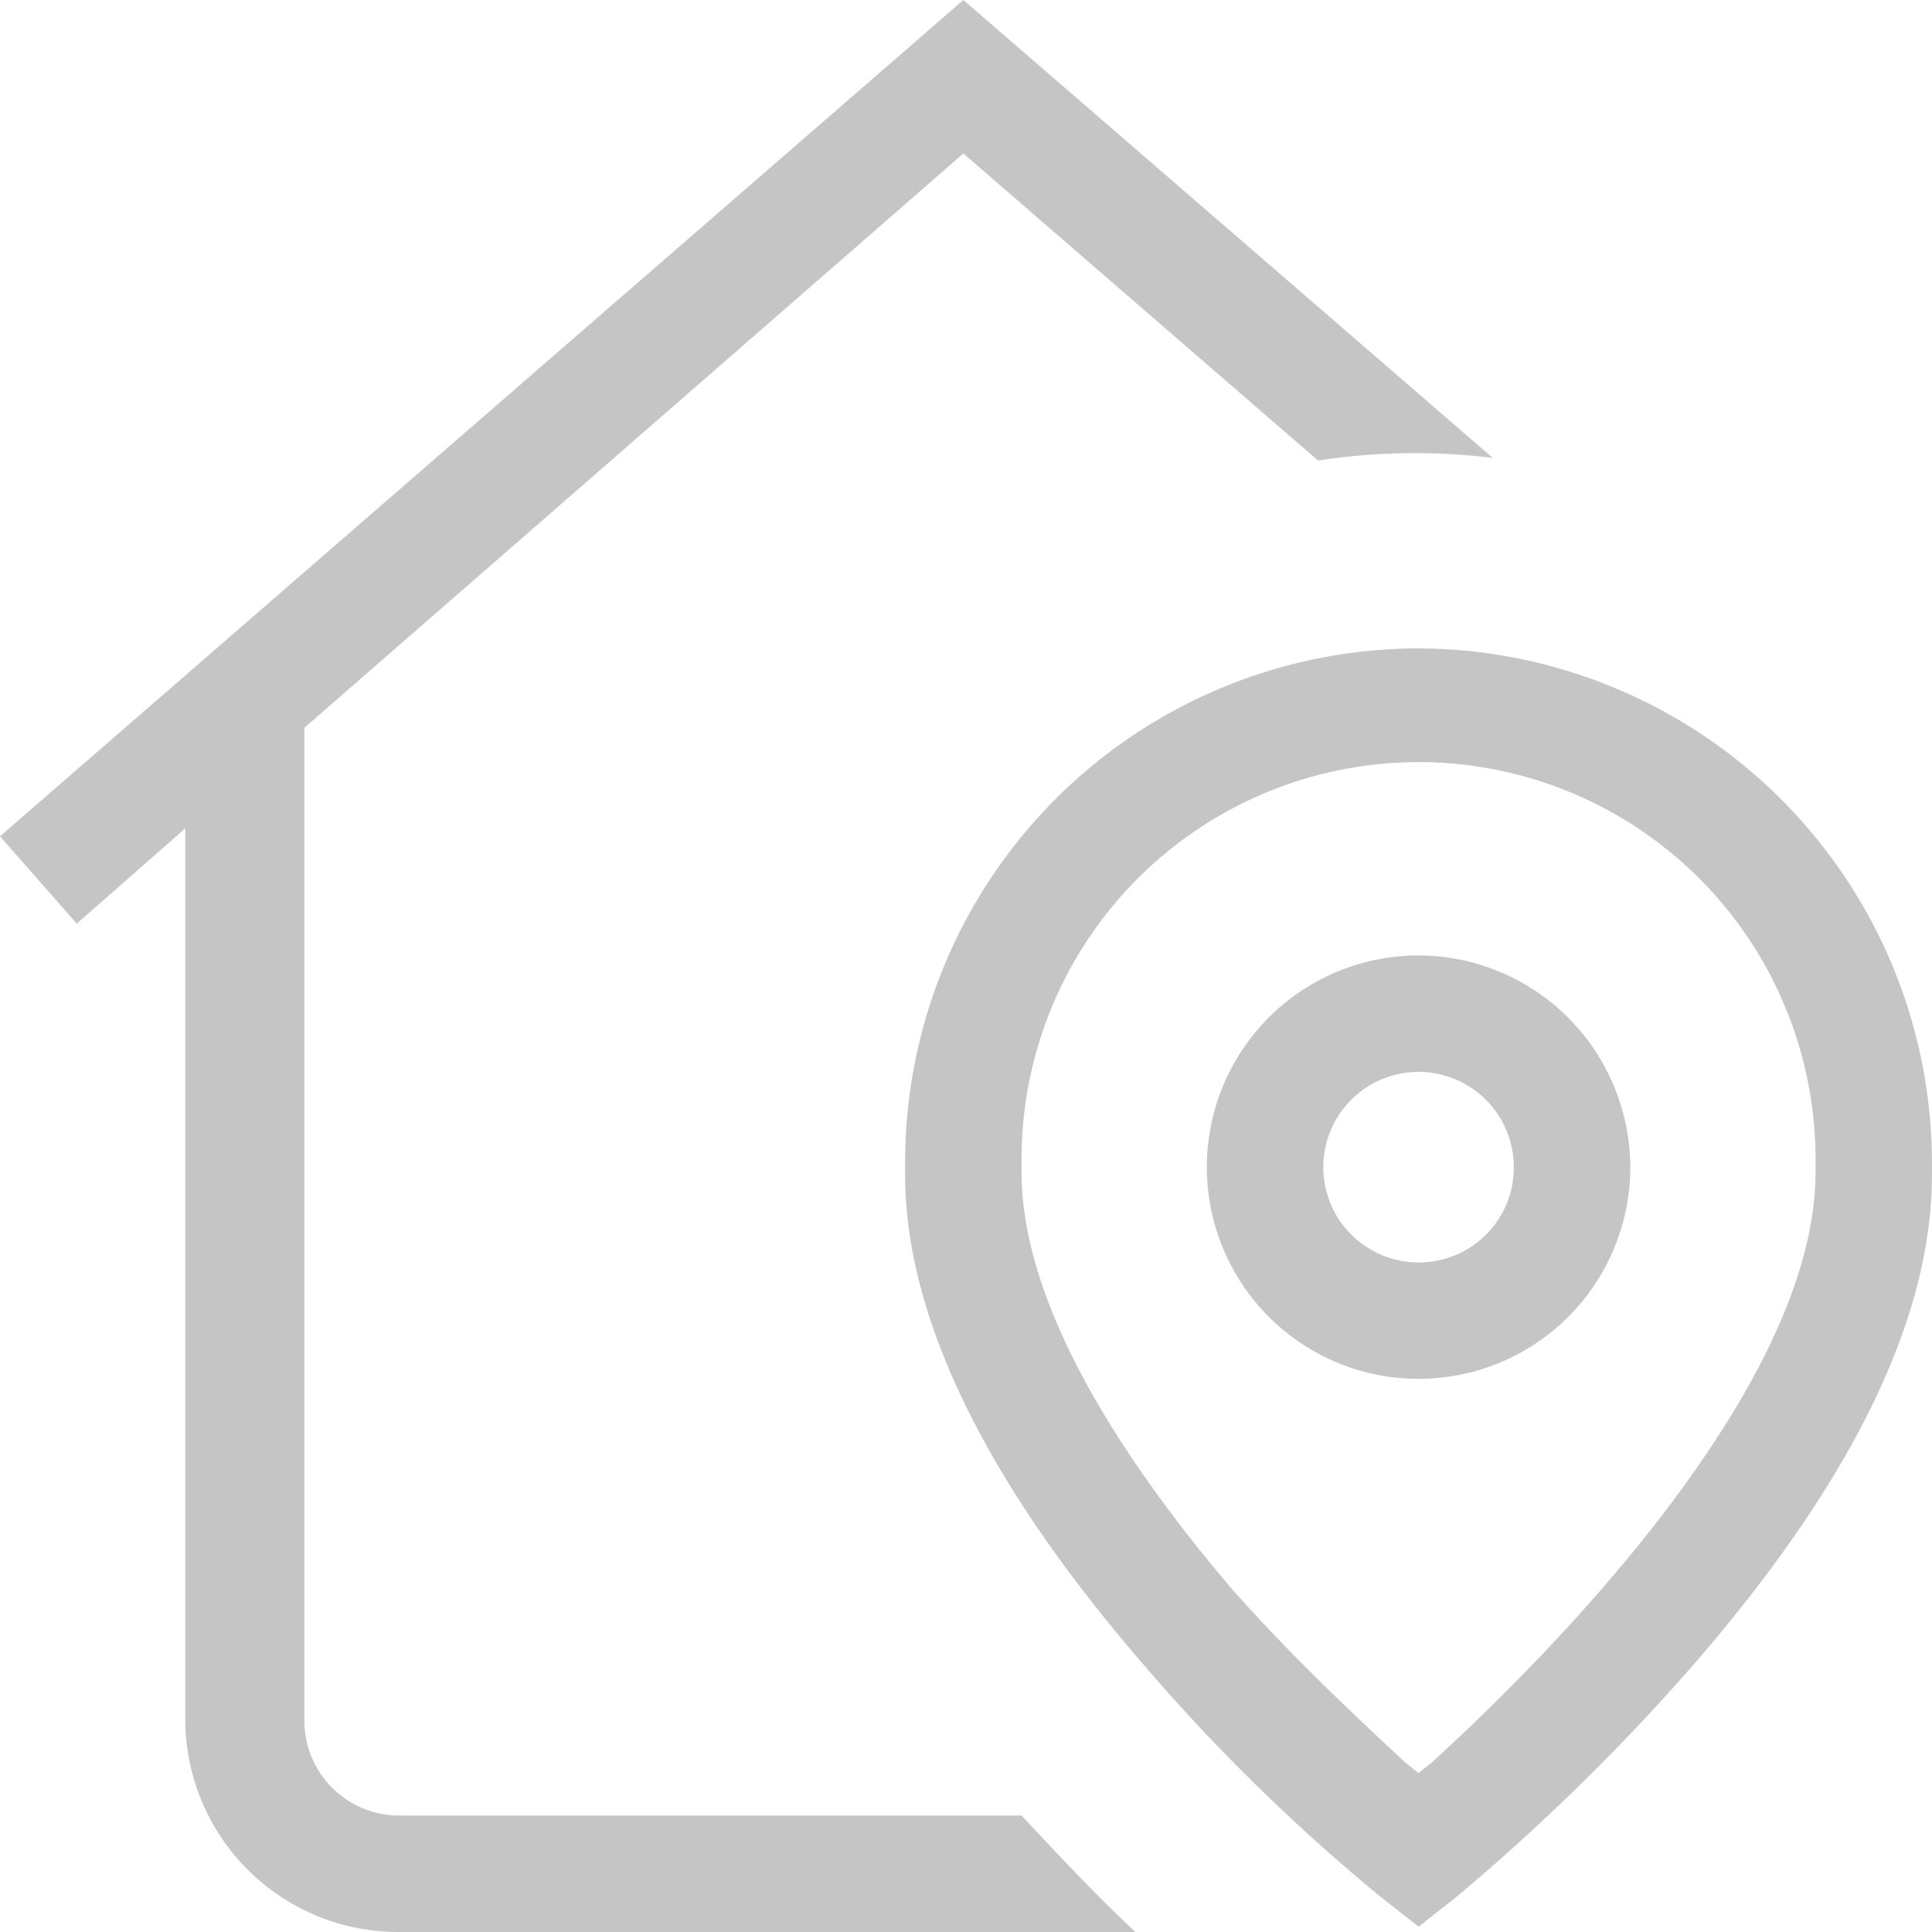 <svg xmlns="http://www.w3.org/2000/svg" viewBox="0 0 65 65">
  <defs>
    <style>
      .cls-1 {
        opacity: 0.331;
      }

      .cls-2 {
        fill: #535050;
      }
    </style>
  </defs>
  <g id="Group_5" data-name="Group 5" class="cls-1">
    <path id="Path_16" data-name="Path 16" class="cls-2" d="M13.445,65H38.2c-1.336-1.247-2.582-2.582-3.829-3.918H13.445a3.192,3.192,0,0,1-3.205-3.205V24.486L32.411,5.164,44.342,15.493a21.656,21.656,0,0,1,5.877-.089L32.411,0,0,28.137l2.582,2.938L6.233,27.87V57.877A7.164,7.164,0,0,0,13.445,65Z"/>
    <path id="Path_17" data-name="Path 17" class="cls-2" d="M52.723,36.1a7.123,7.123,0,1,0,7.123,7.123A7.144,7.144,0,0,0,52.723,36.1Zm0,10.329a3.205,3.205,0,1,1,3.205-3.205A3.192,3.192,0,0,1,52.723,46.429Z" transform="translate(-4.997 -3.956)"/>
    <path id="Path_18" data-name="Path 18" class="cls-2" d="M50.227,66.527l1.247.979,1.247-.979a71.762,71.762,0,0,0,7.925-7.747c5.432-6.233,8.1-11.753,8.1-16.562v-.445A17.329,17.329,0,0,0,51.474,24.5,17.29,17.29,0,0,0,34.2,41.774v.445c0,4.808,2.76,10.418,8.1,16.562A64.066,64.066,0,0,0,50.227,66.527Zm-12.11-24.4v-.445a13.356,13.356,0,0,1,26.712,0v.445c0,7.925-10.774,17.9-12.911,19.856l-.445.356-.445-.356C49.6,60.651,47.378,58.6,45.241,56.2,40.611,50.767,38.118,45.959,38.118,42.13Z" transform="translate(-3.748 -2.685)"/>
  </g>
</svg>
